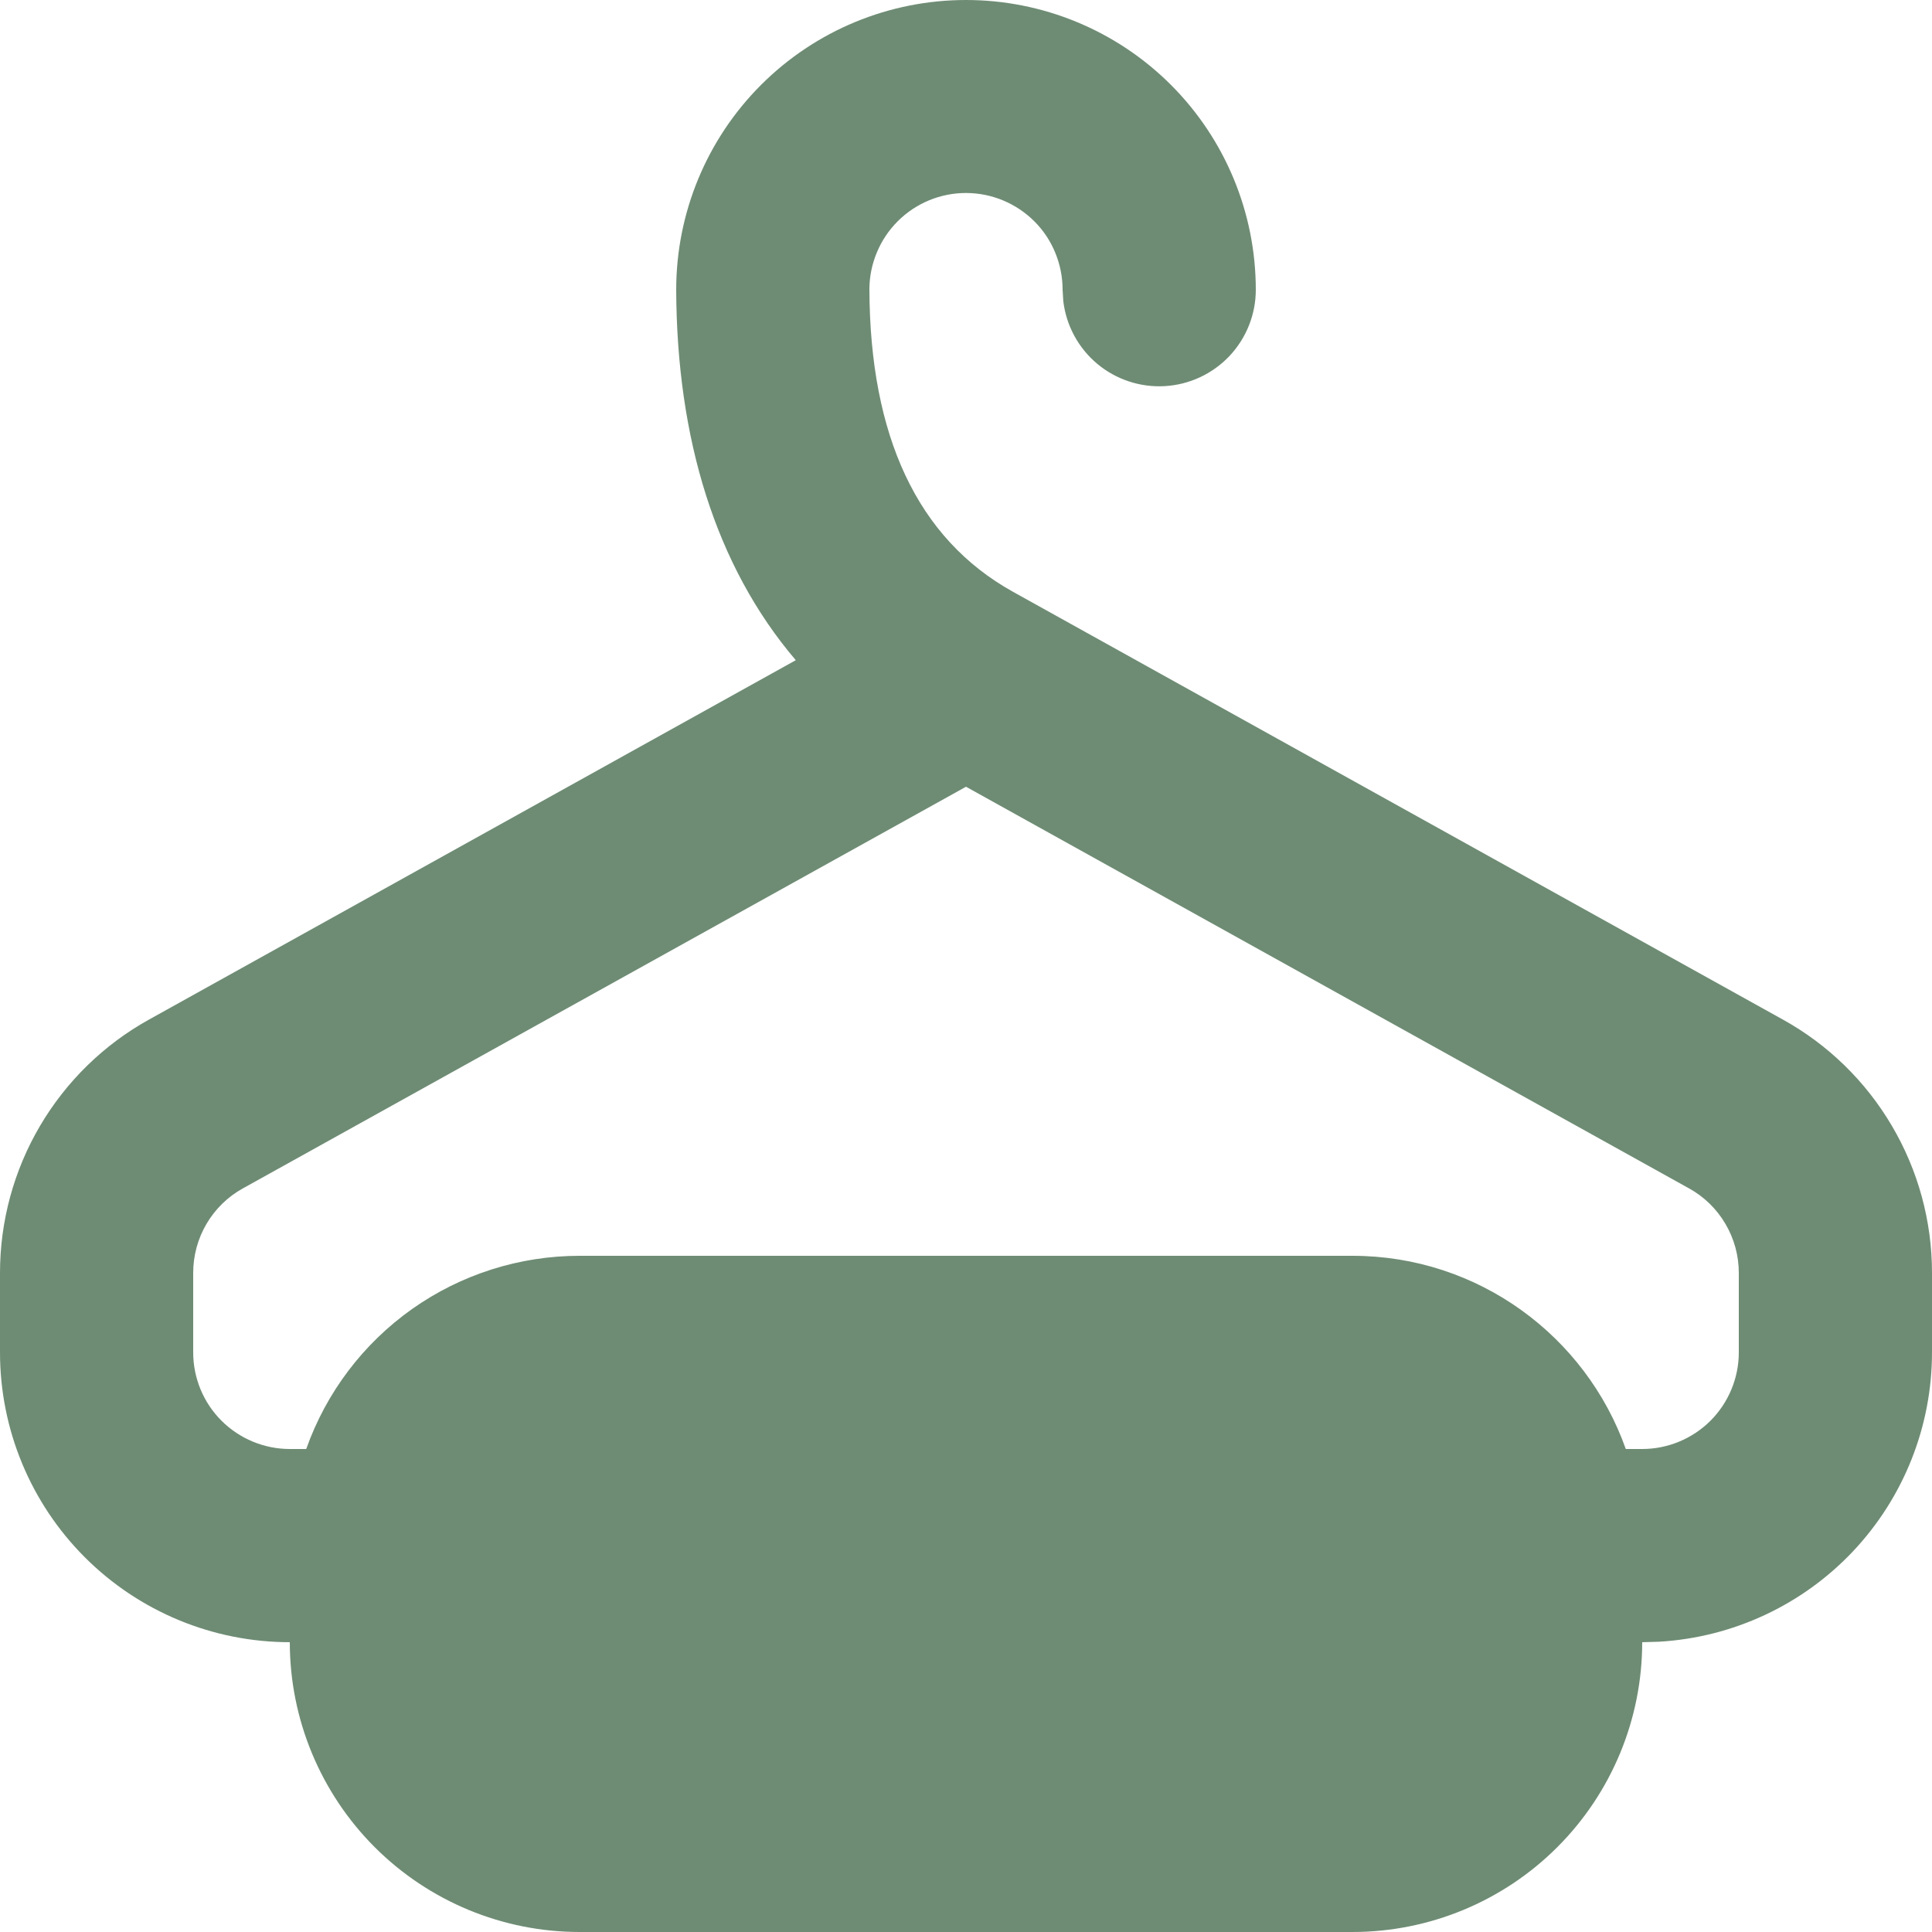 <?xml version="1.0" encoding="UTF-8"?> <svg xmlns="http://www.w3.org/2000/svg" width="28" height="28" viewBox="0 0 28 28" fill="none"><path d="M14 0C15.114 0 16.182 0.442 16.97 1.23C17.758 2.018 18.2 3.086 18.2 4.2C18.2 4.557 18.063 4.9 17.818 5.16C17.573 5.419 17.238 5.575 16.882 5.596C16.526 5.617 16.175 5.501 15.901 5.272C15.628 5.043 15.452 4.718 15.41 4.364L15.4 4.2C15.4 4.016 15.364 3.834 15.294 3.664C15.225 3.494 15.122 3.339 14.992 3.209C14.862 3.079 14.708 2.976 14.538 2.905C14.369 2.834 14.187 2.798 14.003 2.797C13.632 2.796 13.275 2.943 13.012 3.205C12.882 3.335 12.778 3.489 12.708 3.659C12.637 3.829 12.6 4.011 12.6 4.194C12.608 6.317 13.293 7.805 14.68 8.576L25.838 14.776C26.494 15.139 27.039 15.671 27.419 16.317C27.8 16.963 28 17.698 28 18.448V19.6C28 20.671 27.591 21.702 26.856 22.482C26.121 23.261 25.116 23.73 24.046 23.793L23.8 23.8C23.8 24.914 23.358 25.982 22.57 26.77C21.782 27.558 20.714 28 19.6 28H8.4C7.286 28 6.218 27.558 5.43 26.77C4.643 25.982 4.2 24.914 4.2 23.8C3.086 23.8 2.018 23.358 1.23 22.57C0.442 21.782 7.52232e-08 20.714 7.52232e-08 19.6V18.448C-0 17.699 0.2 16.963 0.58 16.317C0.96 15.672 1.505 15.139 2.16 14.776L11.533 9.568C10.368 8.201 9.808 6.353 9.8 4.2C9.8 3.086 10.242 2.018 11.03 1.23C11.818 0.442 12.886 0 14 0ZM14 11.402L3.52 17.223C3.301 17.344 3.119 17.522 2.993 17.737C2.866 17.953 2.8 18.198 2.8 18.448V19.6C2.8 19.971 2.947 20.327 3.21 20.59C3.473 20.852 3.829 21 4.2 21H4.438C4.728 20.181 5.264 19.472 5.974 18.97C6.683 18.469 7.531 18.2 8.4 18.2H19.6C21.428 18.2 22.985 19.369 23.562 21H23.8C24.171 21 24.527 20.852 24.79 20.59C25.052 20.327 25.2 19.971 25.2 19.6V18.448C25.2 18.198 25.133 17.952 25.006 17.737C24.88 17.522 24.698 17.344 24.479 17.223L14 11.402Z" fill="#6E8C74"></path></svg> 